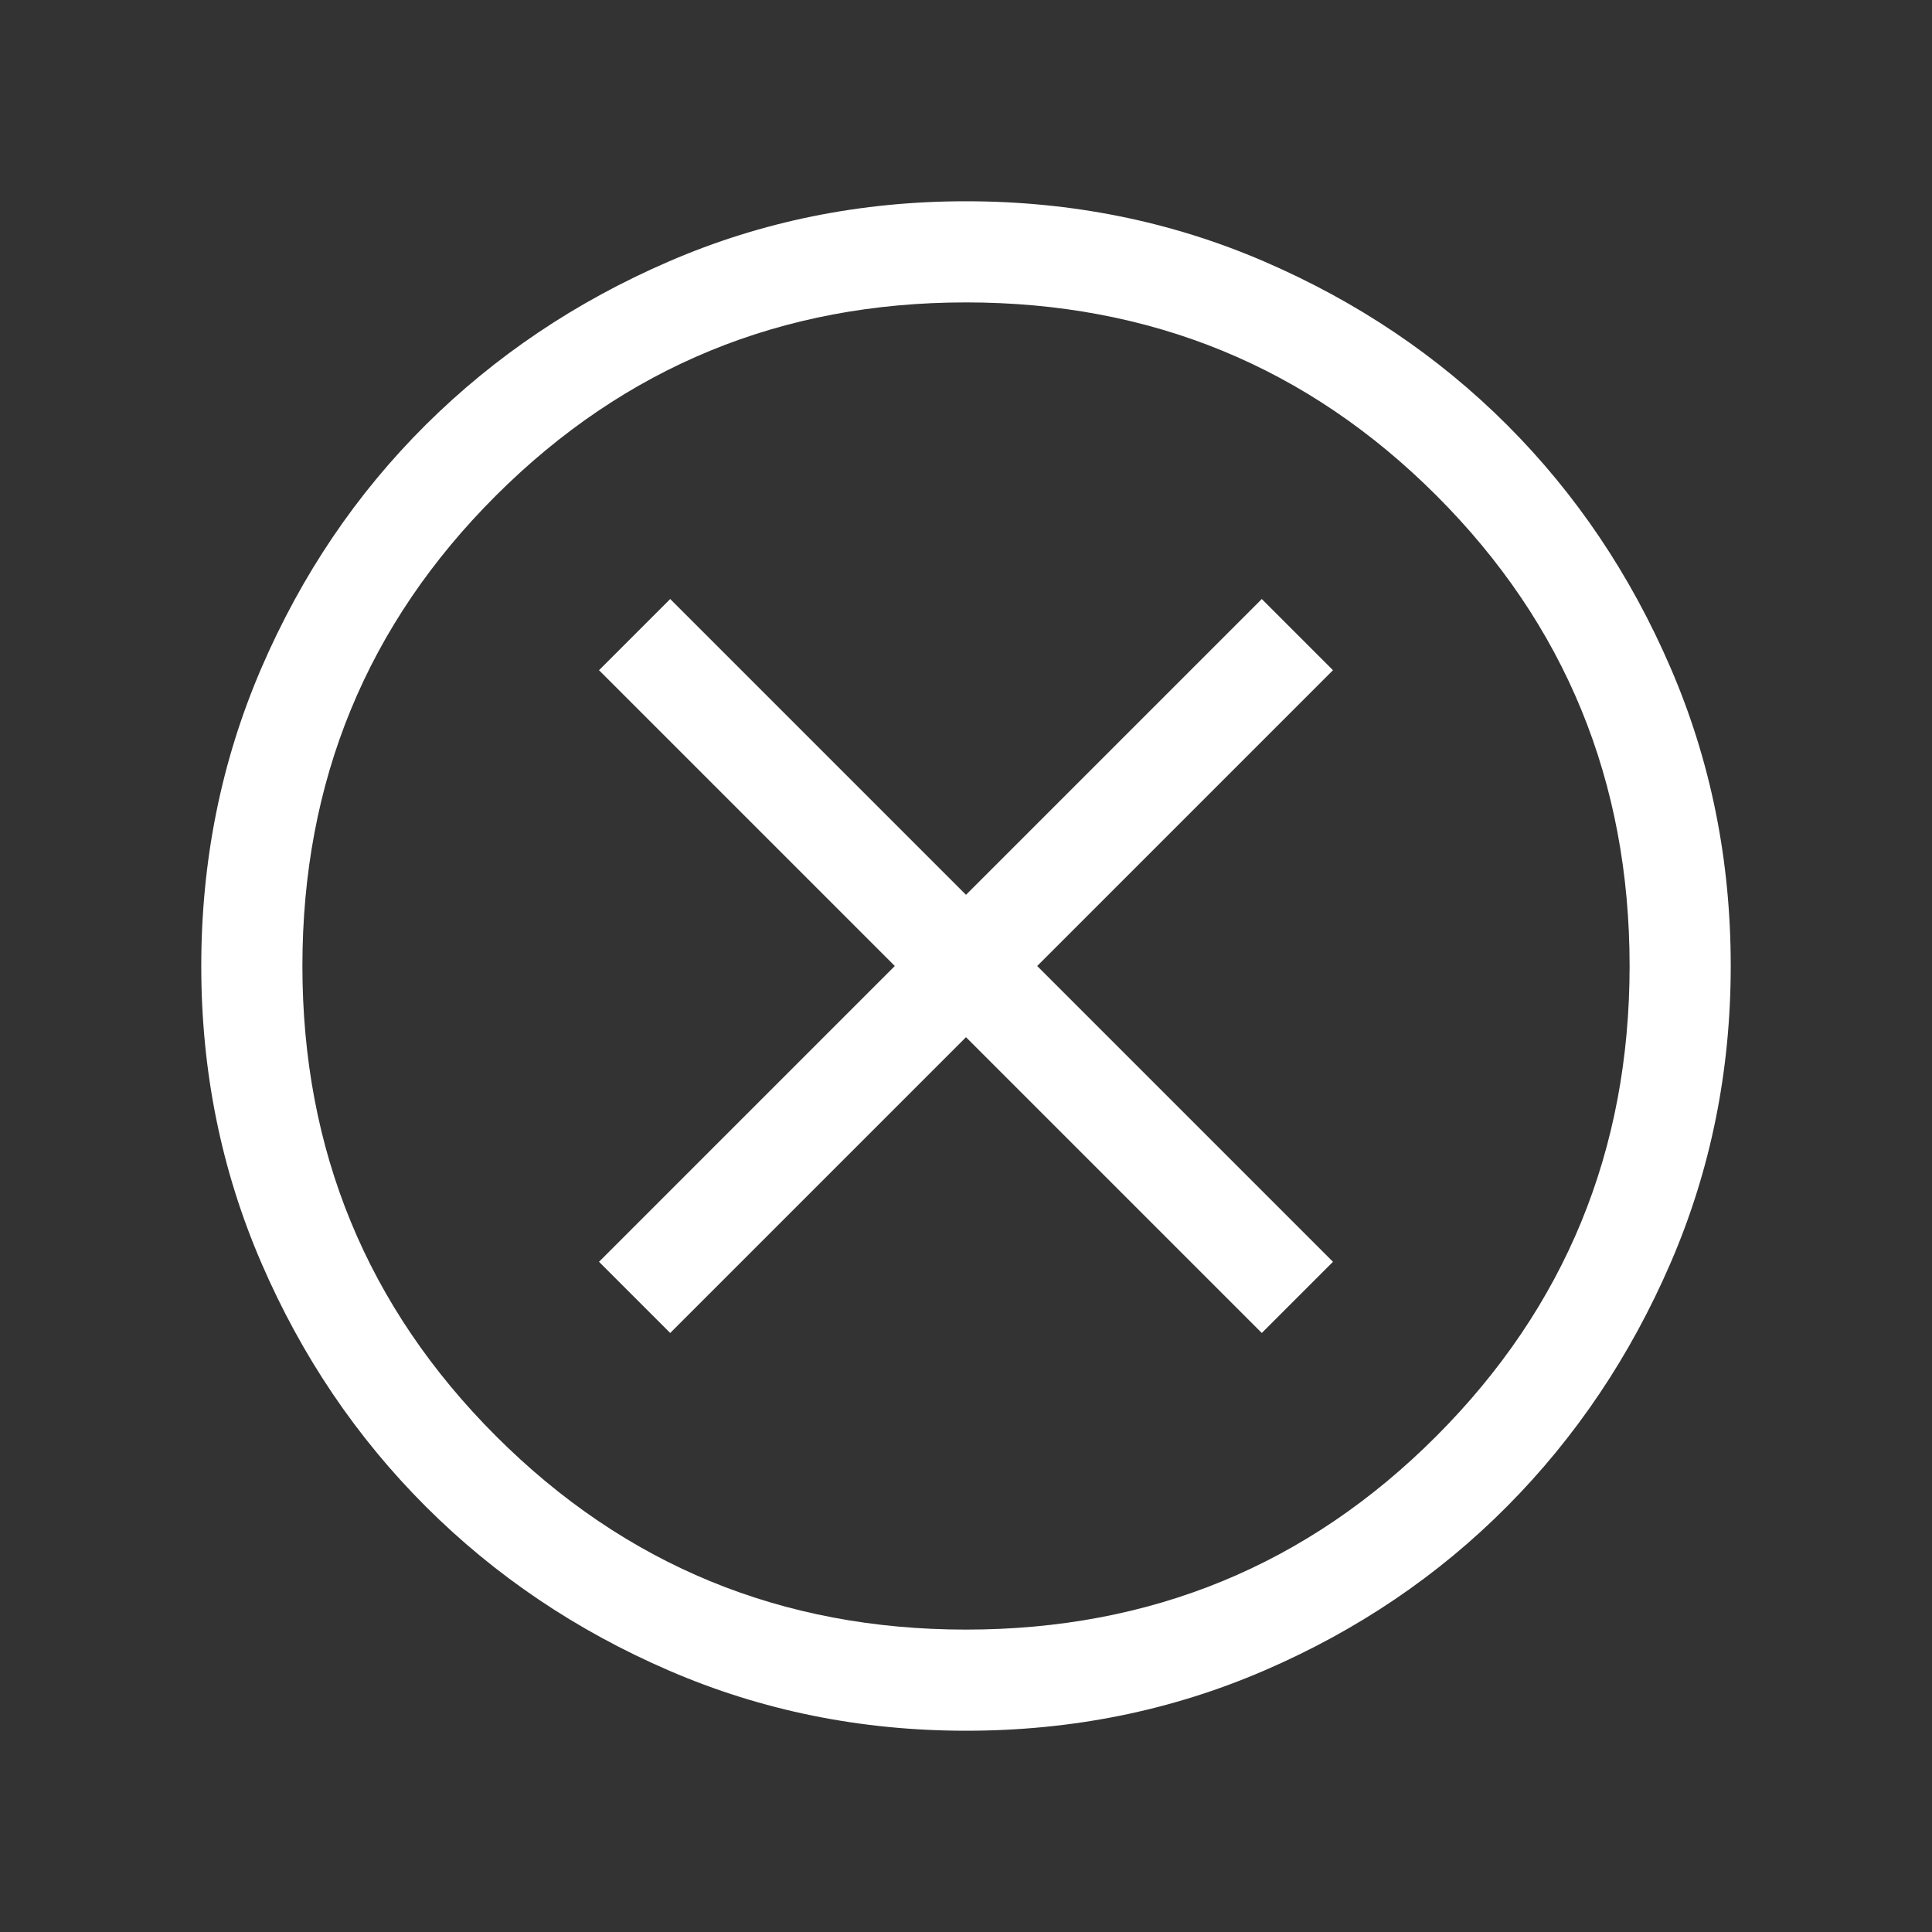 <svg width="40" height="40" viewBox="0 0 40 40" fill="none" xmlns="http://www.w3.org/2000/svg">
<rect x="0" y="0" width="40" height="40" fill="#333333" stroke="none"/>
<mask id="mask0_933_51524" style="mask-type:alpha" maskUnits="userSpaceOnUse" x="0" y="0" width="40" height="40">
<rect width="40" height="40" fill="#D9D9D9"/>
</mask>
<g mask="url(#mask0_933_51524)">
<path d="M13.876 27.598L20 21.474L26.124 27.598L27.598 26.124L21.474 20L27.598 13.876L26.124 12.402L20 18.526L13.876 12.402L12.402 13.876L18.526 20L12.402 26.124L13.876 27.598ZM20.003 35.833C17.824 35.833 15.773 35.418 13.85 34.587C11.927 33.756 10.248 32.623 8.813 31.189C7.378 29.755 6.245 28.077 5.414 26.154C4.582 24.232 4.167 22.181 4.167 20.003C4.167 17.813 4.582 15.755 5.413 13.828C6.245 11.901 7.377 10.225 8.811 8.799C10.245 7.374 11.923 6.245 13.846 5.414C15.768 4.582 17.819 4.167 19.997 4.167C22.187 4.167 24.245 4.582 26.172 5.413C28.099 6.245 29.775 7.372 31.201 8.797C32.626 10.222 33.755 11.897 34.586 13.823C35.418 15.749 35.833 17.807 35.833 19.997C35.833 22.176 35.418 24.227 34.587 26.15C33.755 28.073 32.628 29.752 31.203 31.187C29.778 32.622 28.103 33.755 26.177 34.586C24.251 35.418 22.193 35.833 20.003 35.833ZM20 33.739C23.828 33.739 27.074 32.404 29.74 29.732C32.406 27.06 33.739 23.816 33.739 20C33.739 16.172 32.406 12.926 29.74 10.26C27.074 7.594 23.828 6.261 20 6.261C16.184 6.261 12.94 7.594 10.268 10.26C7.597 12.926 6.261 16.172 6.261 20C6.261 23.816 7.597 27.06 10.268 29.732C12.94 32.404 16.184 33.739 20 33.739Z" fill="white"/>
</g>
</svg>
